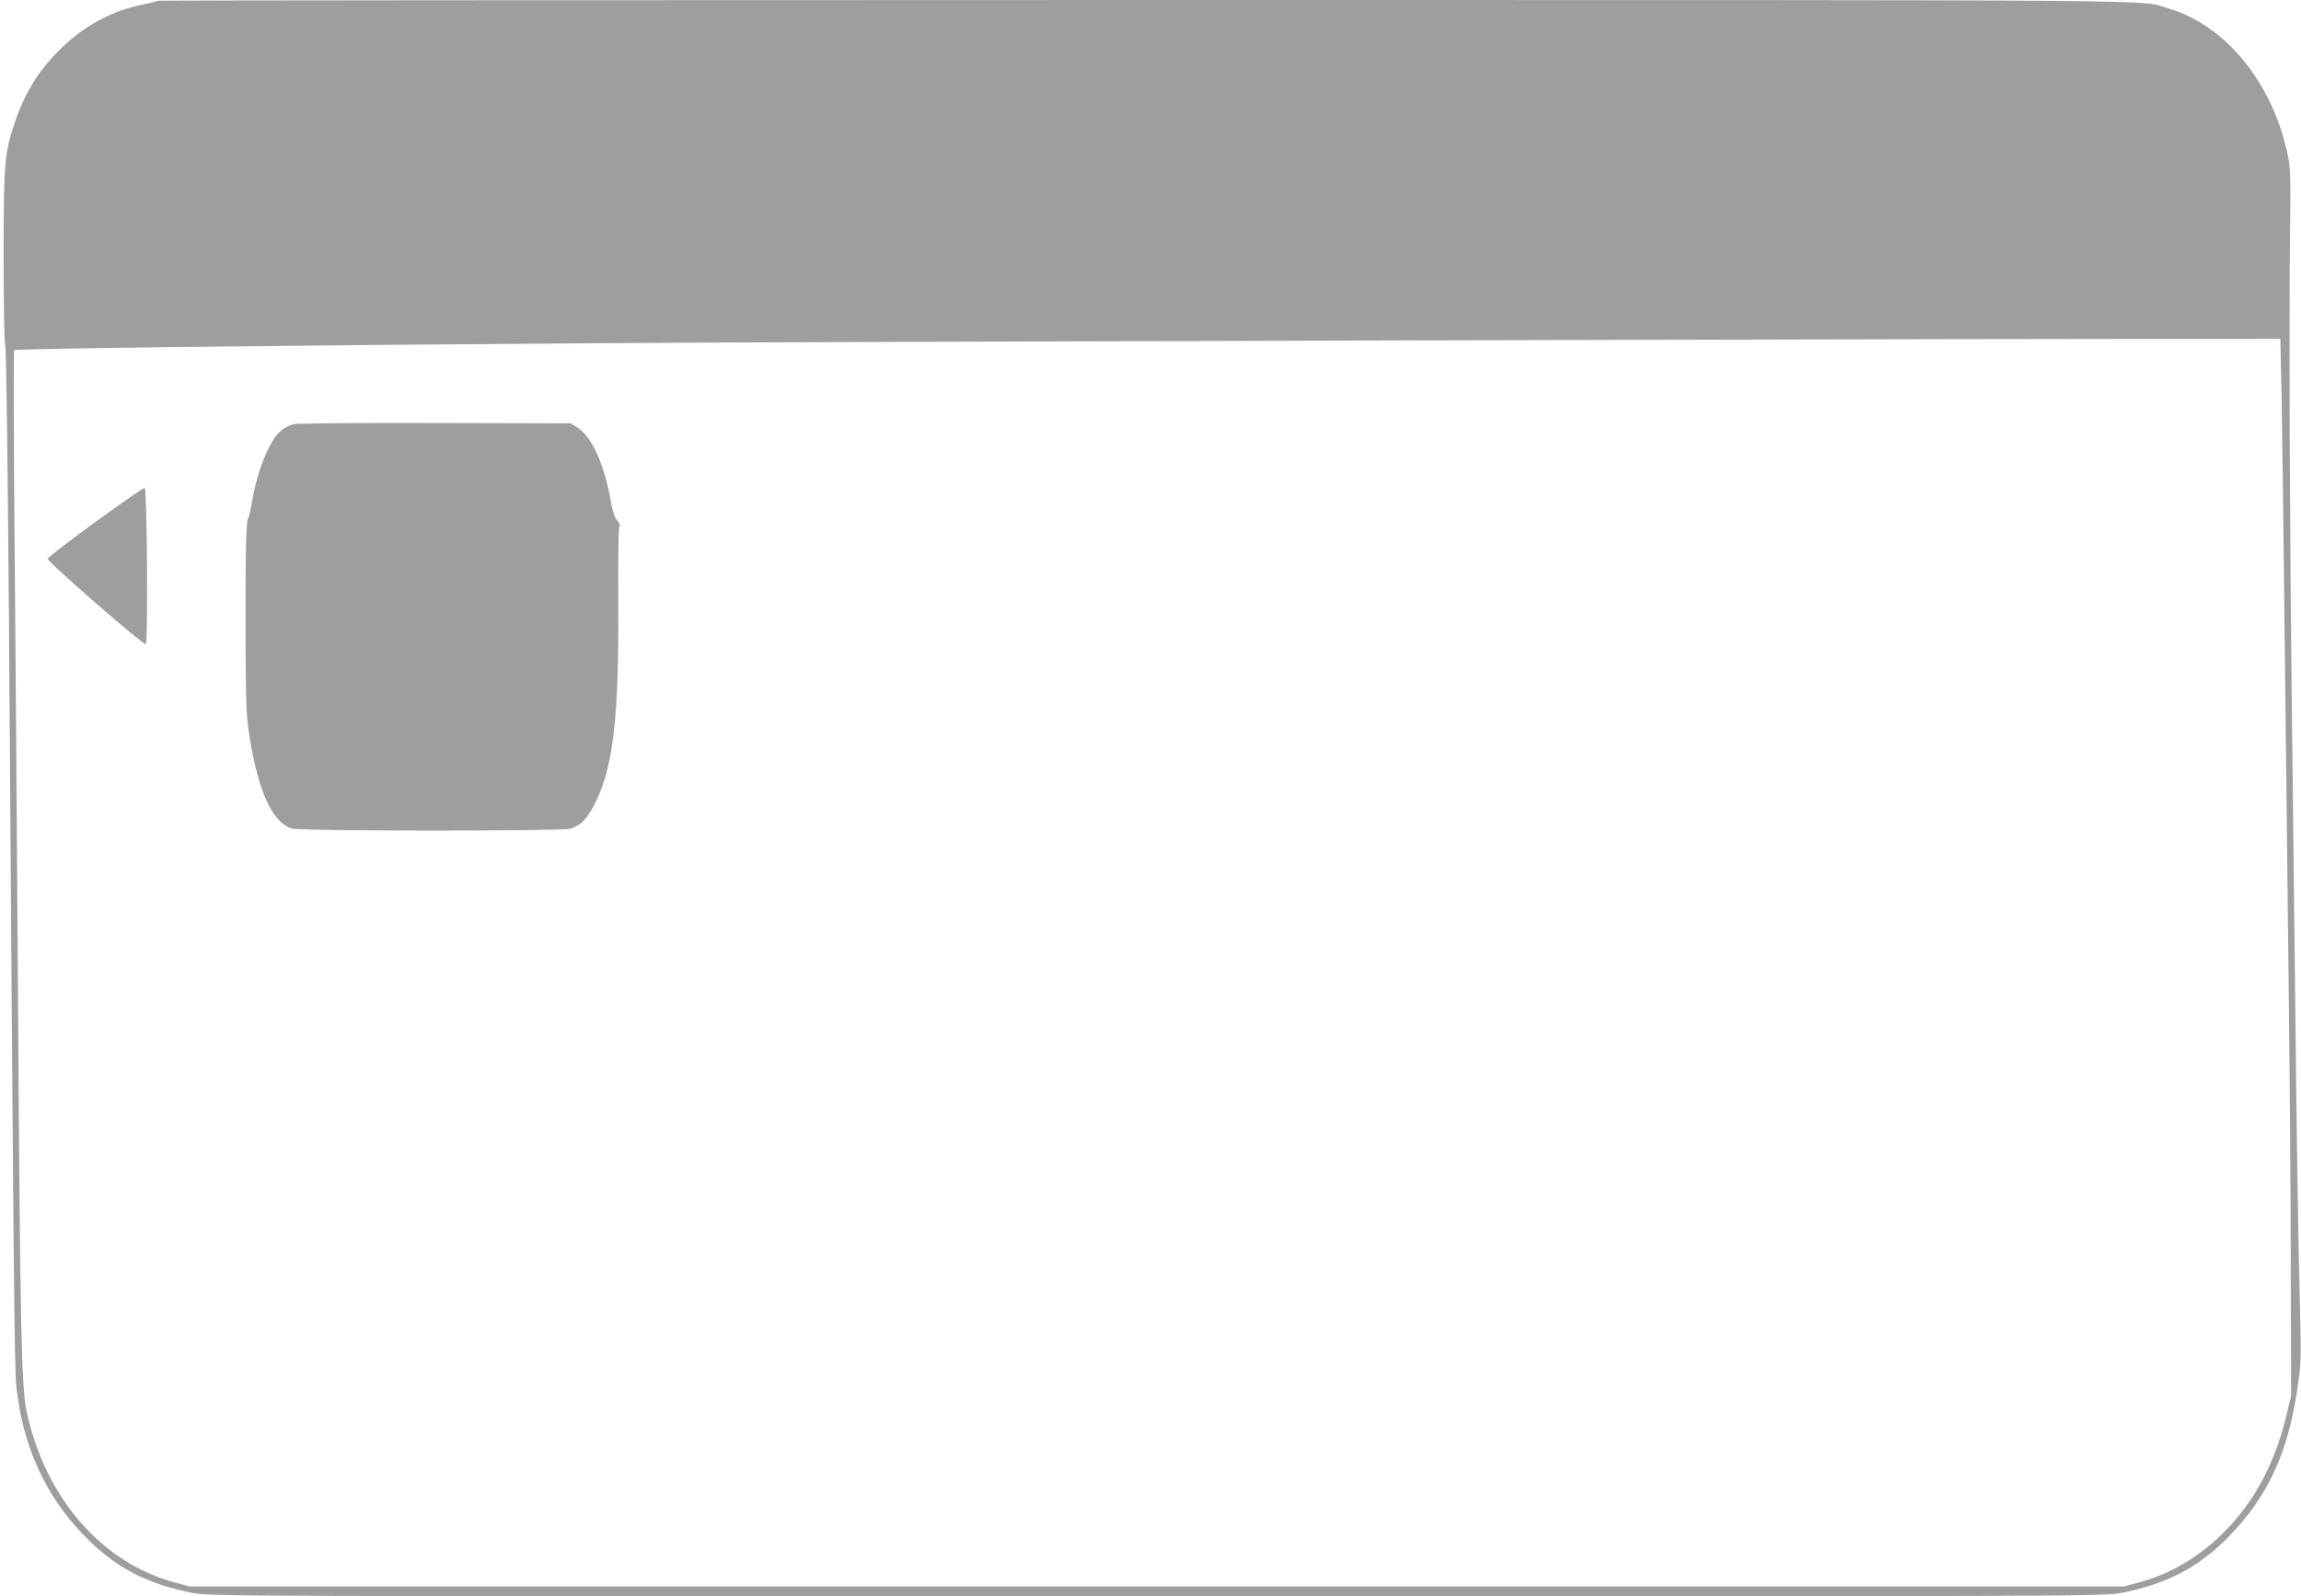 <?xml version="1.0" standalone="no"?>
<!DOCTYPE svg PUBLIC "-//W3C//DTD SVG 20010904//EN"
 "http://www.w3.org/TR/2001/REC-SVG-20010904/DTD/svg10.dtd">
<svg version="1.0" xmlns="http://www.w3.org/2000/svg"
 width="1280pt" height="888pt" viewBox="0 0 1280 888"
 preserveAspectRatio="xMidYMid meet">
<g transform="translate(0,888) scale(0.1,-0.1)"
fill="#9e9e9e" stroke="none">
<path d="M879 8876 c-3 -3 -40 -12 -84 -21 -177 -37 -329 -119 -461 -250 -123
-122 -196 -241 -254 -413 -55 -163 -60 -230 -60 -744 0 -266 4 -477 9 -490 6
-13 14 -654 21 -1548 25 -3606 30 -4147 41 -4245 36 -329 160 -602 372 -822
173 -179 345 -271 602 -323 99 -20 137 -20 5370 -20 5233 0 5271 0 5370 20
250 50 424 141 588 307 221 225 334 467 387 829 22 146 22 157 11 589 -6 242
-16 861 -21 1375 -6 514 -15 1338 -21 1830 -12 1008 -16 2137 -10 2645 4 289
2 352 -12 420 -84 404 -345 725 -667 819 -170 49 231 46 -5679 46 -3024 0
-5500 -2 -5502 -4z m11813 -2191 c3 -170 11 -773 17 -1340 6 -566 16 -1430 22
-1920 6 -490 12 -1209 12 -1600 l2 -710 -27 -111 c-66 -276 -188 -497 -370
-670 -133 -126 -285 -213 -451 -257 l-82 -22 -5380 0 -5380 0 -85 23 c-405
110 -717 469 -821 946 -30 139 -37 439 -49 2351 -7 946 -15 2132 -20 2635 -4
503 -5 918 -1 922 8 9 1477 27 3251 39 1053 8 8013 26 9315 24 l40 0 7 -310z"/>
<path d="M1635 6521 c-40 -10 -76 -34 -102 -69 -56 -76 -108 -221 -133 -372
-7 -41 -16 -80 -20 -85 -12 -14 -15 -212 -14 -690 2 -361 4 -413 24 -535 50
-302 128 -469 235 -499 54 -15 1494 -15 1547 -1 54 16 91 51 131 128 108 204
141 480 136 1142 -1 206 1 387 5 401 6 20 3 31 -11 45 -13 12 -24 46 -33 94
-36 214 -107 372 -190 423 l-35 22 -755 2 c-415 1 -769 -2 -785 -6z"/>
<path d="M530 5976 c-146 -106 -265 -198 -265 -204 0 -19 536 -485 546 -475
13 13 7 865 -6 869 -5 2 -129 -84 -275 -190z"/>
</g>
</svg>
